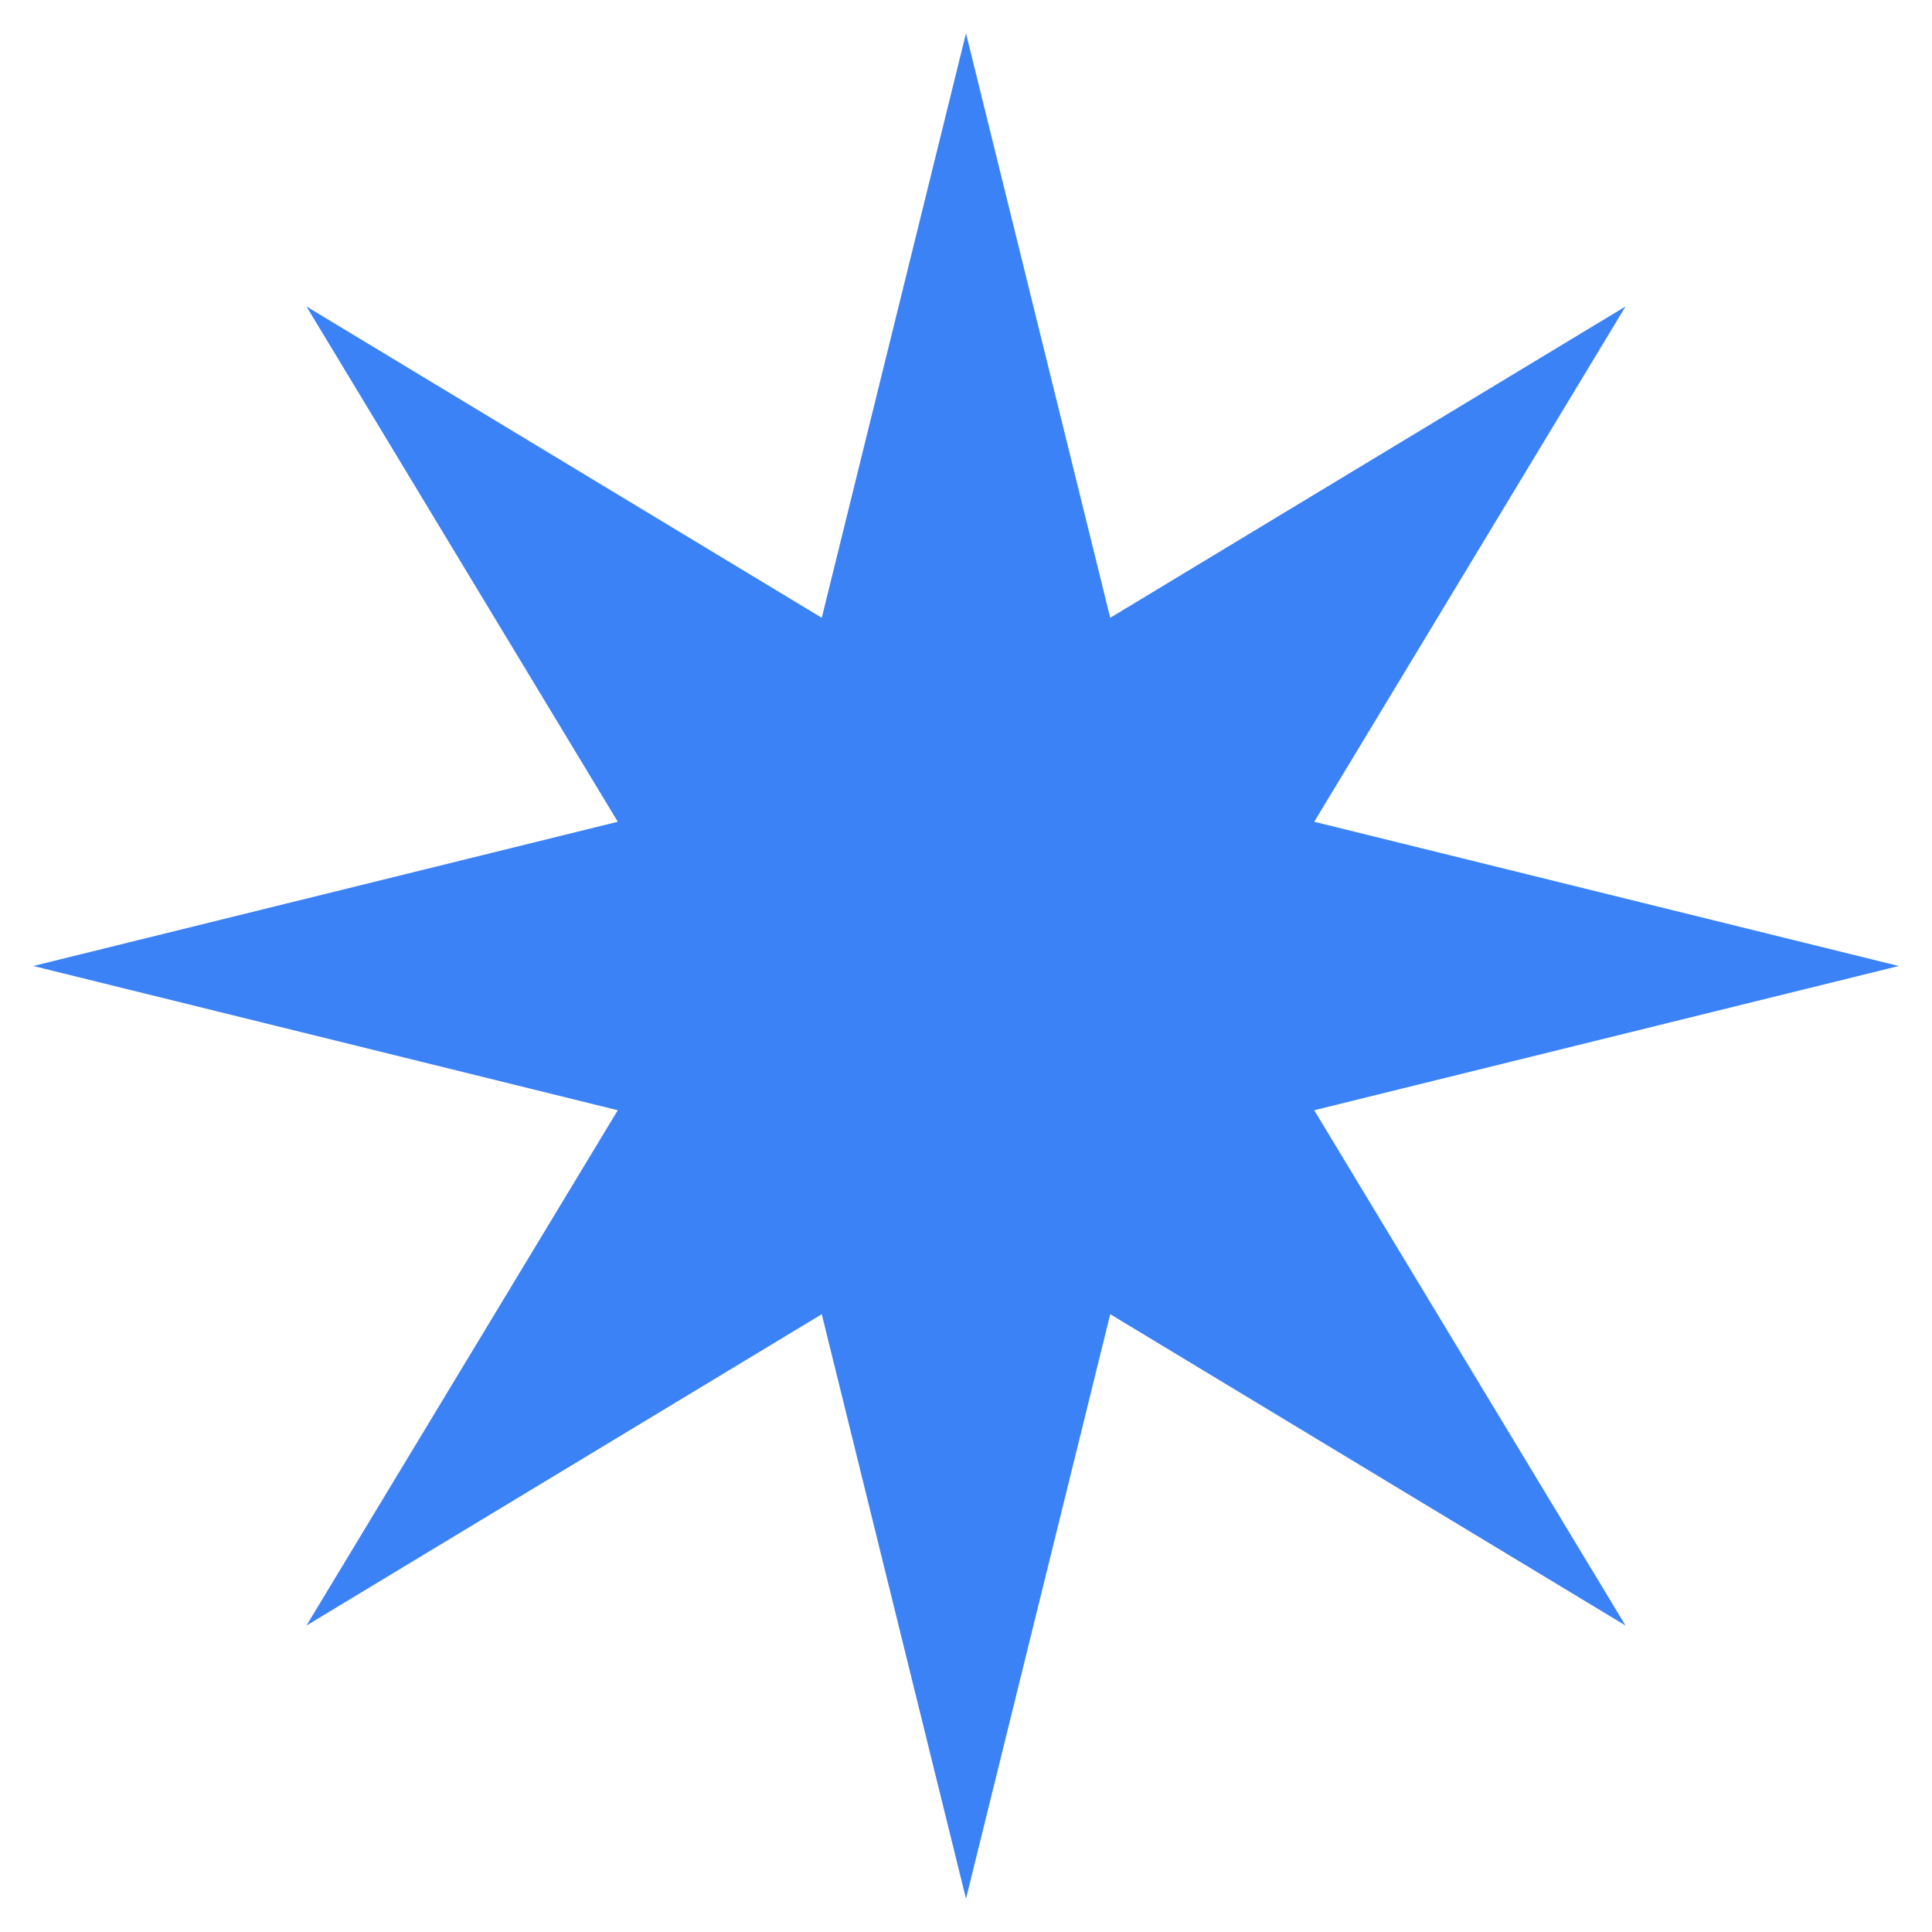<?xml version="1.0" encoding="UTF-8" standalone="no"?>
<svg
   xmlns:dc="http://purl.org/dc/elements/1.1/"
   xmlns:cc="http://creativecommons.org/ns#"
   xmlns:rdf="http://www.w3.org/1999/02/22-rdf-syntax-ns#"
   xmlns:svg="http://www.w3.org/2000/svg"
   xmlns="http://www.w3.org/2000/svg"
   version="1.0"
   width="528" height="528" viewBox="-264 -264 528 528">
  <polygon 
     transform="scale(1.09,1.09)"
     points="-36.164,-87.307 0,-233.858 36.164,-87.307 165.362,-165.362 87.307,-36.164 233.858,0 87.307,36.164 165.362,165.362 36.164,87.307 0,233.858 -36.164,87.307 -165.362,165.362 -87.307,36.164 -233.858,0 -87.307,-36.164 -165.362,-165.362 -36.164,-87.307"
     fill="#3B82F6" />
</svg>
